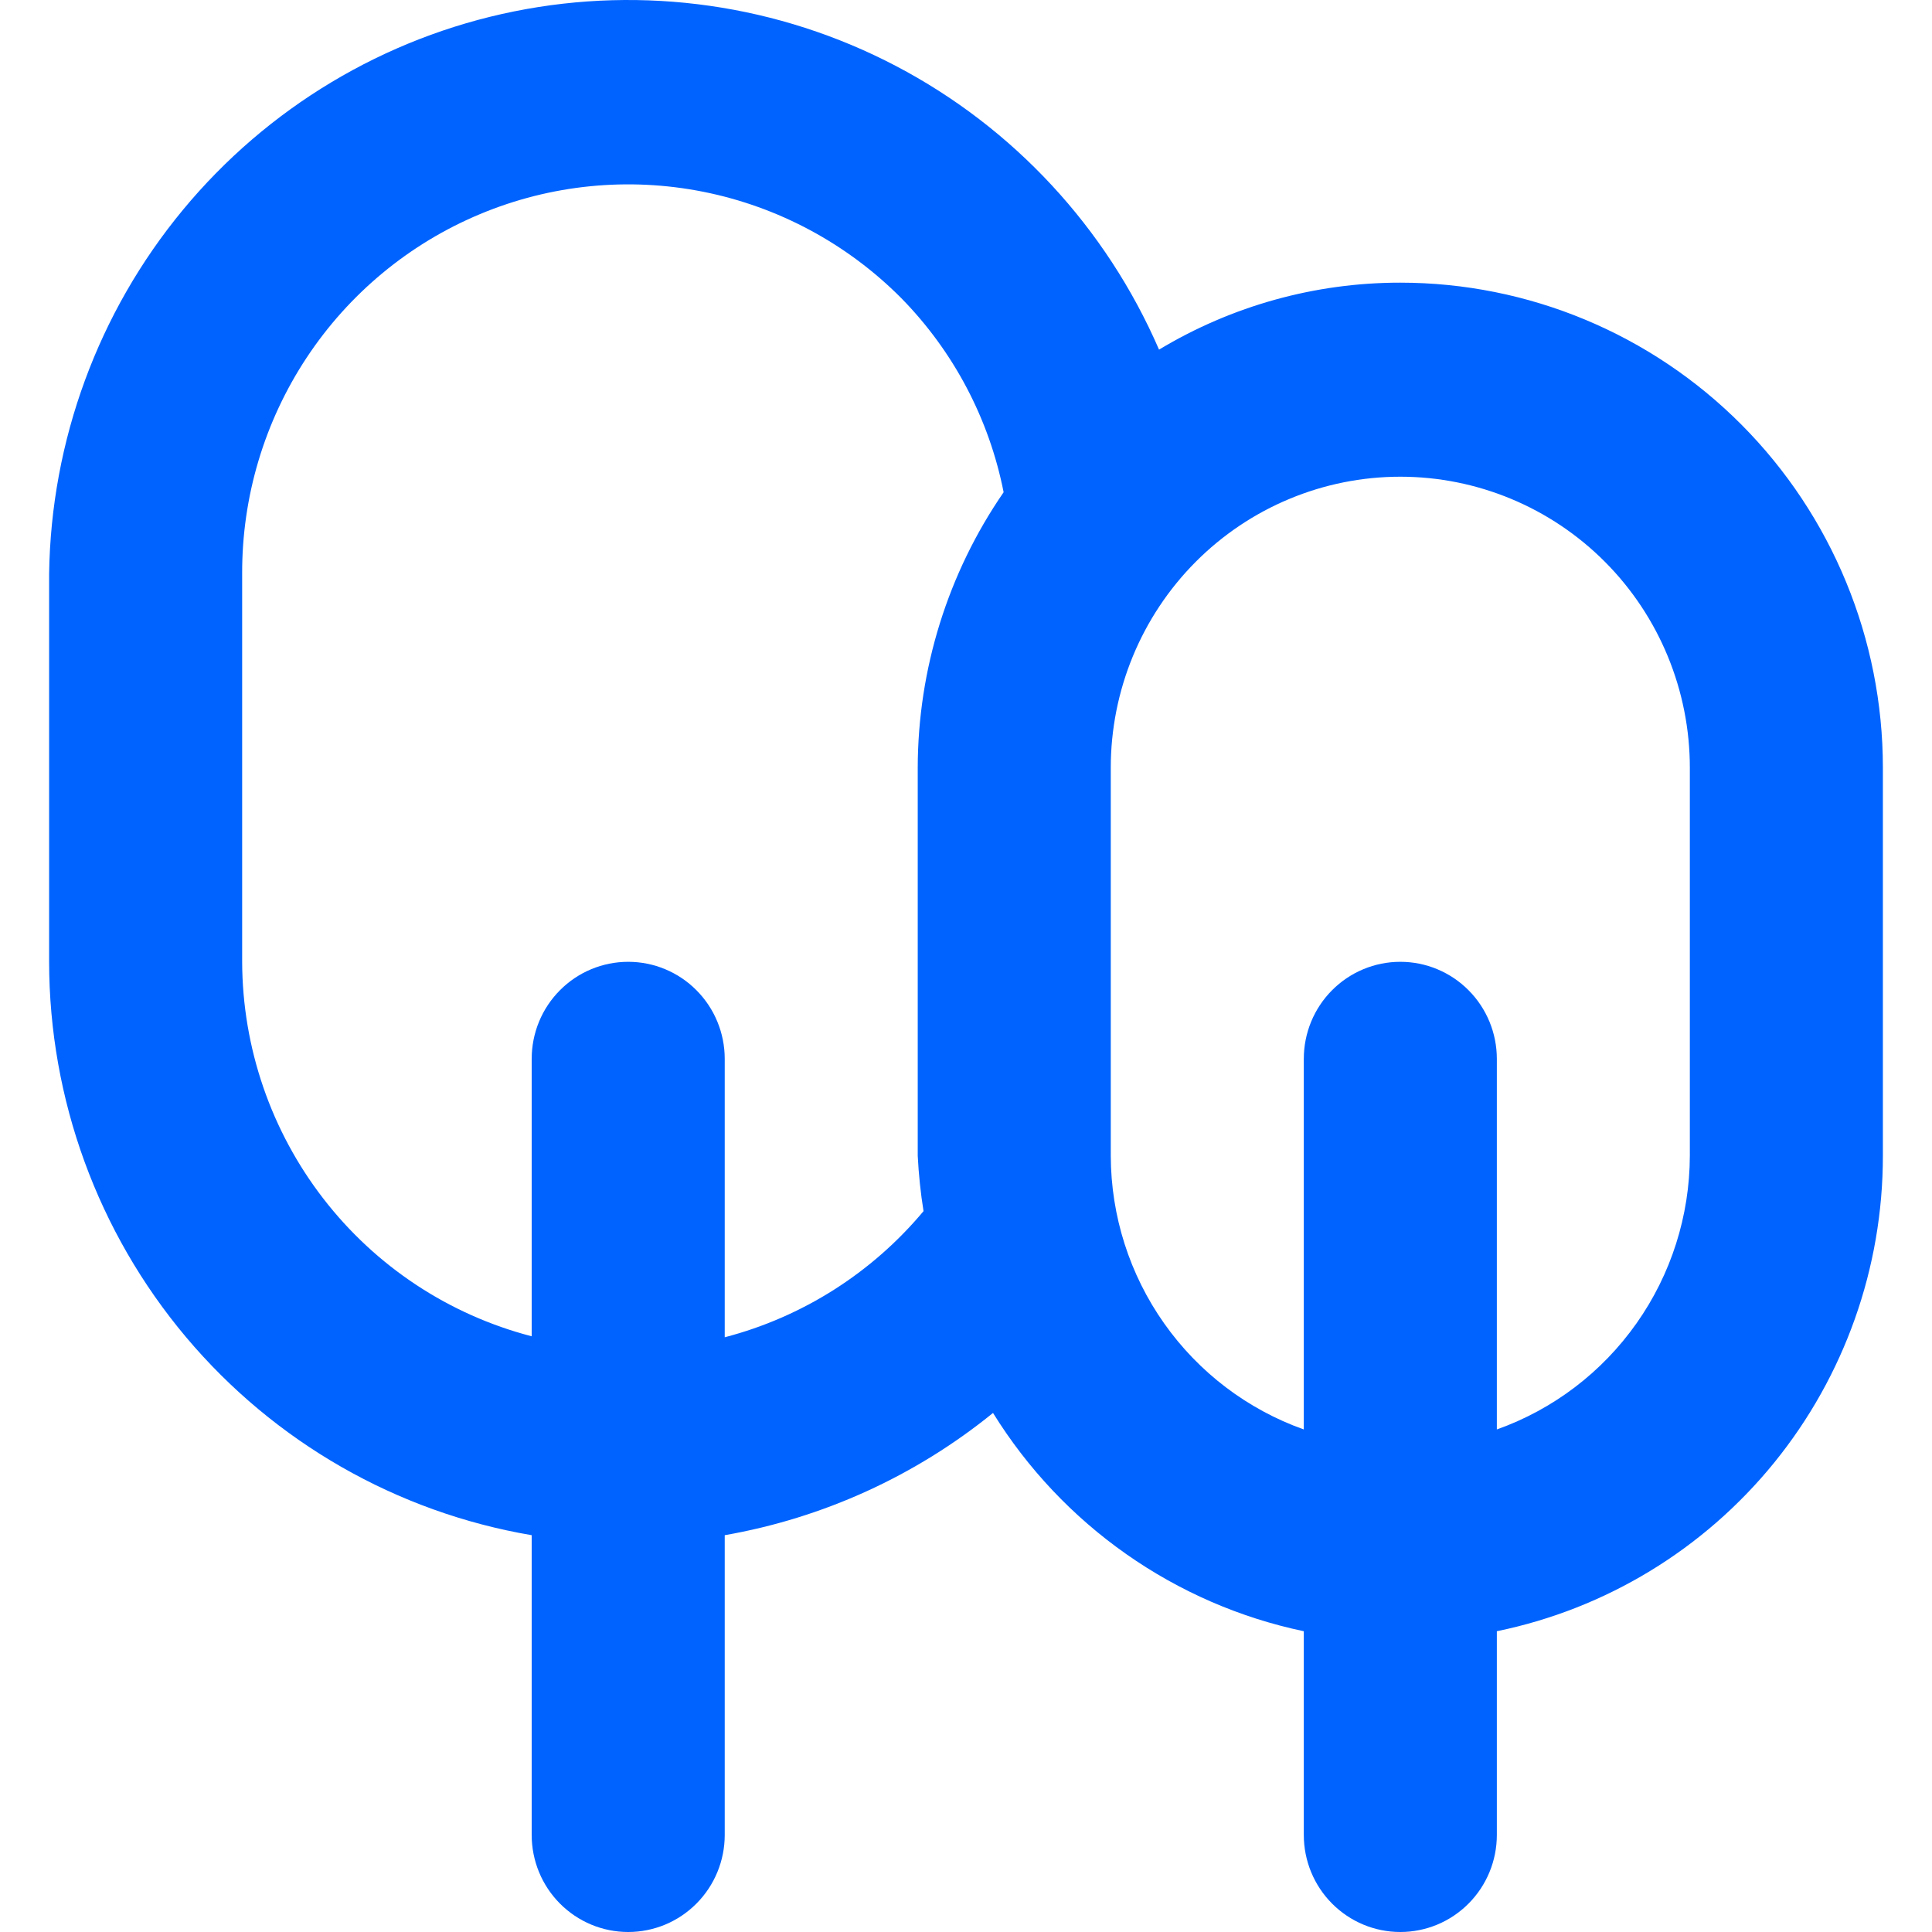 <svg width="40" height="40" viewBox="0 0 56 59" fill="none" xmlns="http://www.w3.org/2000/svg">
<path d="M41.263 8.632C38.668 8.63 36.121 9.337 33.895 10.677C32.28 6.952 29.445 3.895 25.862 2.016C22.278 0.137 18.162 -0.452 14.2 0.348C10.237 1.148 6.667 3.289 4.083 6.413C1.499 9.538 0.058 13.458 0 17.521V29.372C0.004 33.57 1.486 37.631 4.183 40.836C6.881 44.041 10.619 46.182 14.737 46.882V56.037C14.737 56.823 15.047 57.577 15.6 58.132C16.153 58.688 16.902 59 17.684 59C18.466 59 19.216 58.688 19.768 58.132C20.321 57.577 20.632 56.823 20.632 56.037V46.882C23.634 46.358 26.454 45.074 28.825 43.149C29.878 44.847 31.261 46.313 32.892 47.458C34.523 48.604 36.368 49.406 38.316 49.815V56.037C38.316 56.823 38.626 57.577 39.179 58.132C39.732 58.688 40.481 59 41.263 59C42.045 59 42.794 58.688 43.347 58.132C43.9 57.577 44.211 56.823 44.211 56.037V49.815C47.539 49.132 50.531 47.314 52.679 44.669C54.828 42.023 56.001 38.713 56 35.297V23.446C56 19.517 54.447 15.749 51.684 12.971C48.92 10.193 45.172 8.632 41.263 8.632ZM26.526 23.446V35.297C26.555 35.863 26.613 36.427 26.703 36.986C25.127 38.873 23.005 40.22 20.632 40.838V32.335C20.632 31.549 20.321 30.795 19.768 30.24C19.216 29.684 18.466 29.372 17.684 29.372C16.902 29.372 16.153 29.684 15.6 30.24C15.047 30.795 14.737 31.549 14.737 32.335V40.808C12.213 40.153 9.975 38.675 8.376 36.606C6.776 34.537 5.903 31.993 5.895 29.372V17.521C5.887 15.173 6.573 12.876 7.866 10.92C9.159 8.965 11.001 7.44 13.158 6.539C15.314 5.637 17.689 5.4 19.98 5.857C22.27 6.314 24.375 7.445 26.025 9.106C27.621 10.732 28.707 12.792 29.149 15.032C27.446 17.504 26.531 20.439 26.526 23.446ZM50.105 35.297C50.1 37.131 49.531 38.919 48.475 40.414C47.42 41.91 45.931 43.041 44.211 43.653V32.335C44.211 31.549 43.9 30.795 43.347 30.24C42.794 29.684 42.045 29.372 41.263 29.372C40.481 29.372 39.732 29.684 39.179 30.24C38.626 30.795 38.316 31.549 38.316 32.335V43.653C36.596 43.041 35.106 41.91 34.051 40.414C32.995 38.919 32.426 37.131 32.421 35.297V23.446C32.421 21.089 33.353 18.828 35.011 17.161C36.669 15.494 38.918 14.558 41.263 14.558C43.608 14.558 45.857 15.494 47.516 17.161C49.174 18.828 50.105 21.089 50.105 23.446V35.297Z" fill="#0063FF"/>
</svg>
